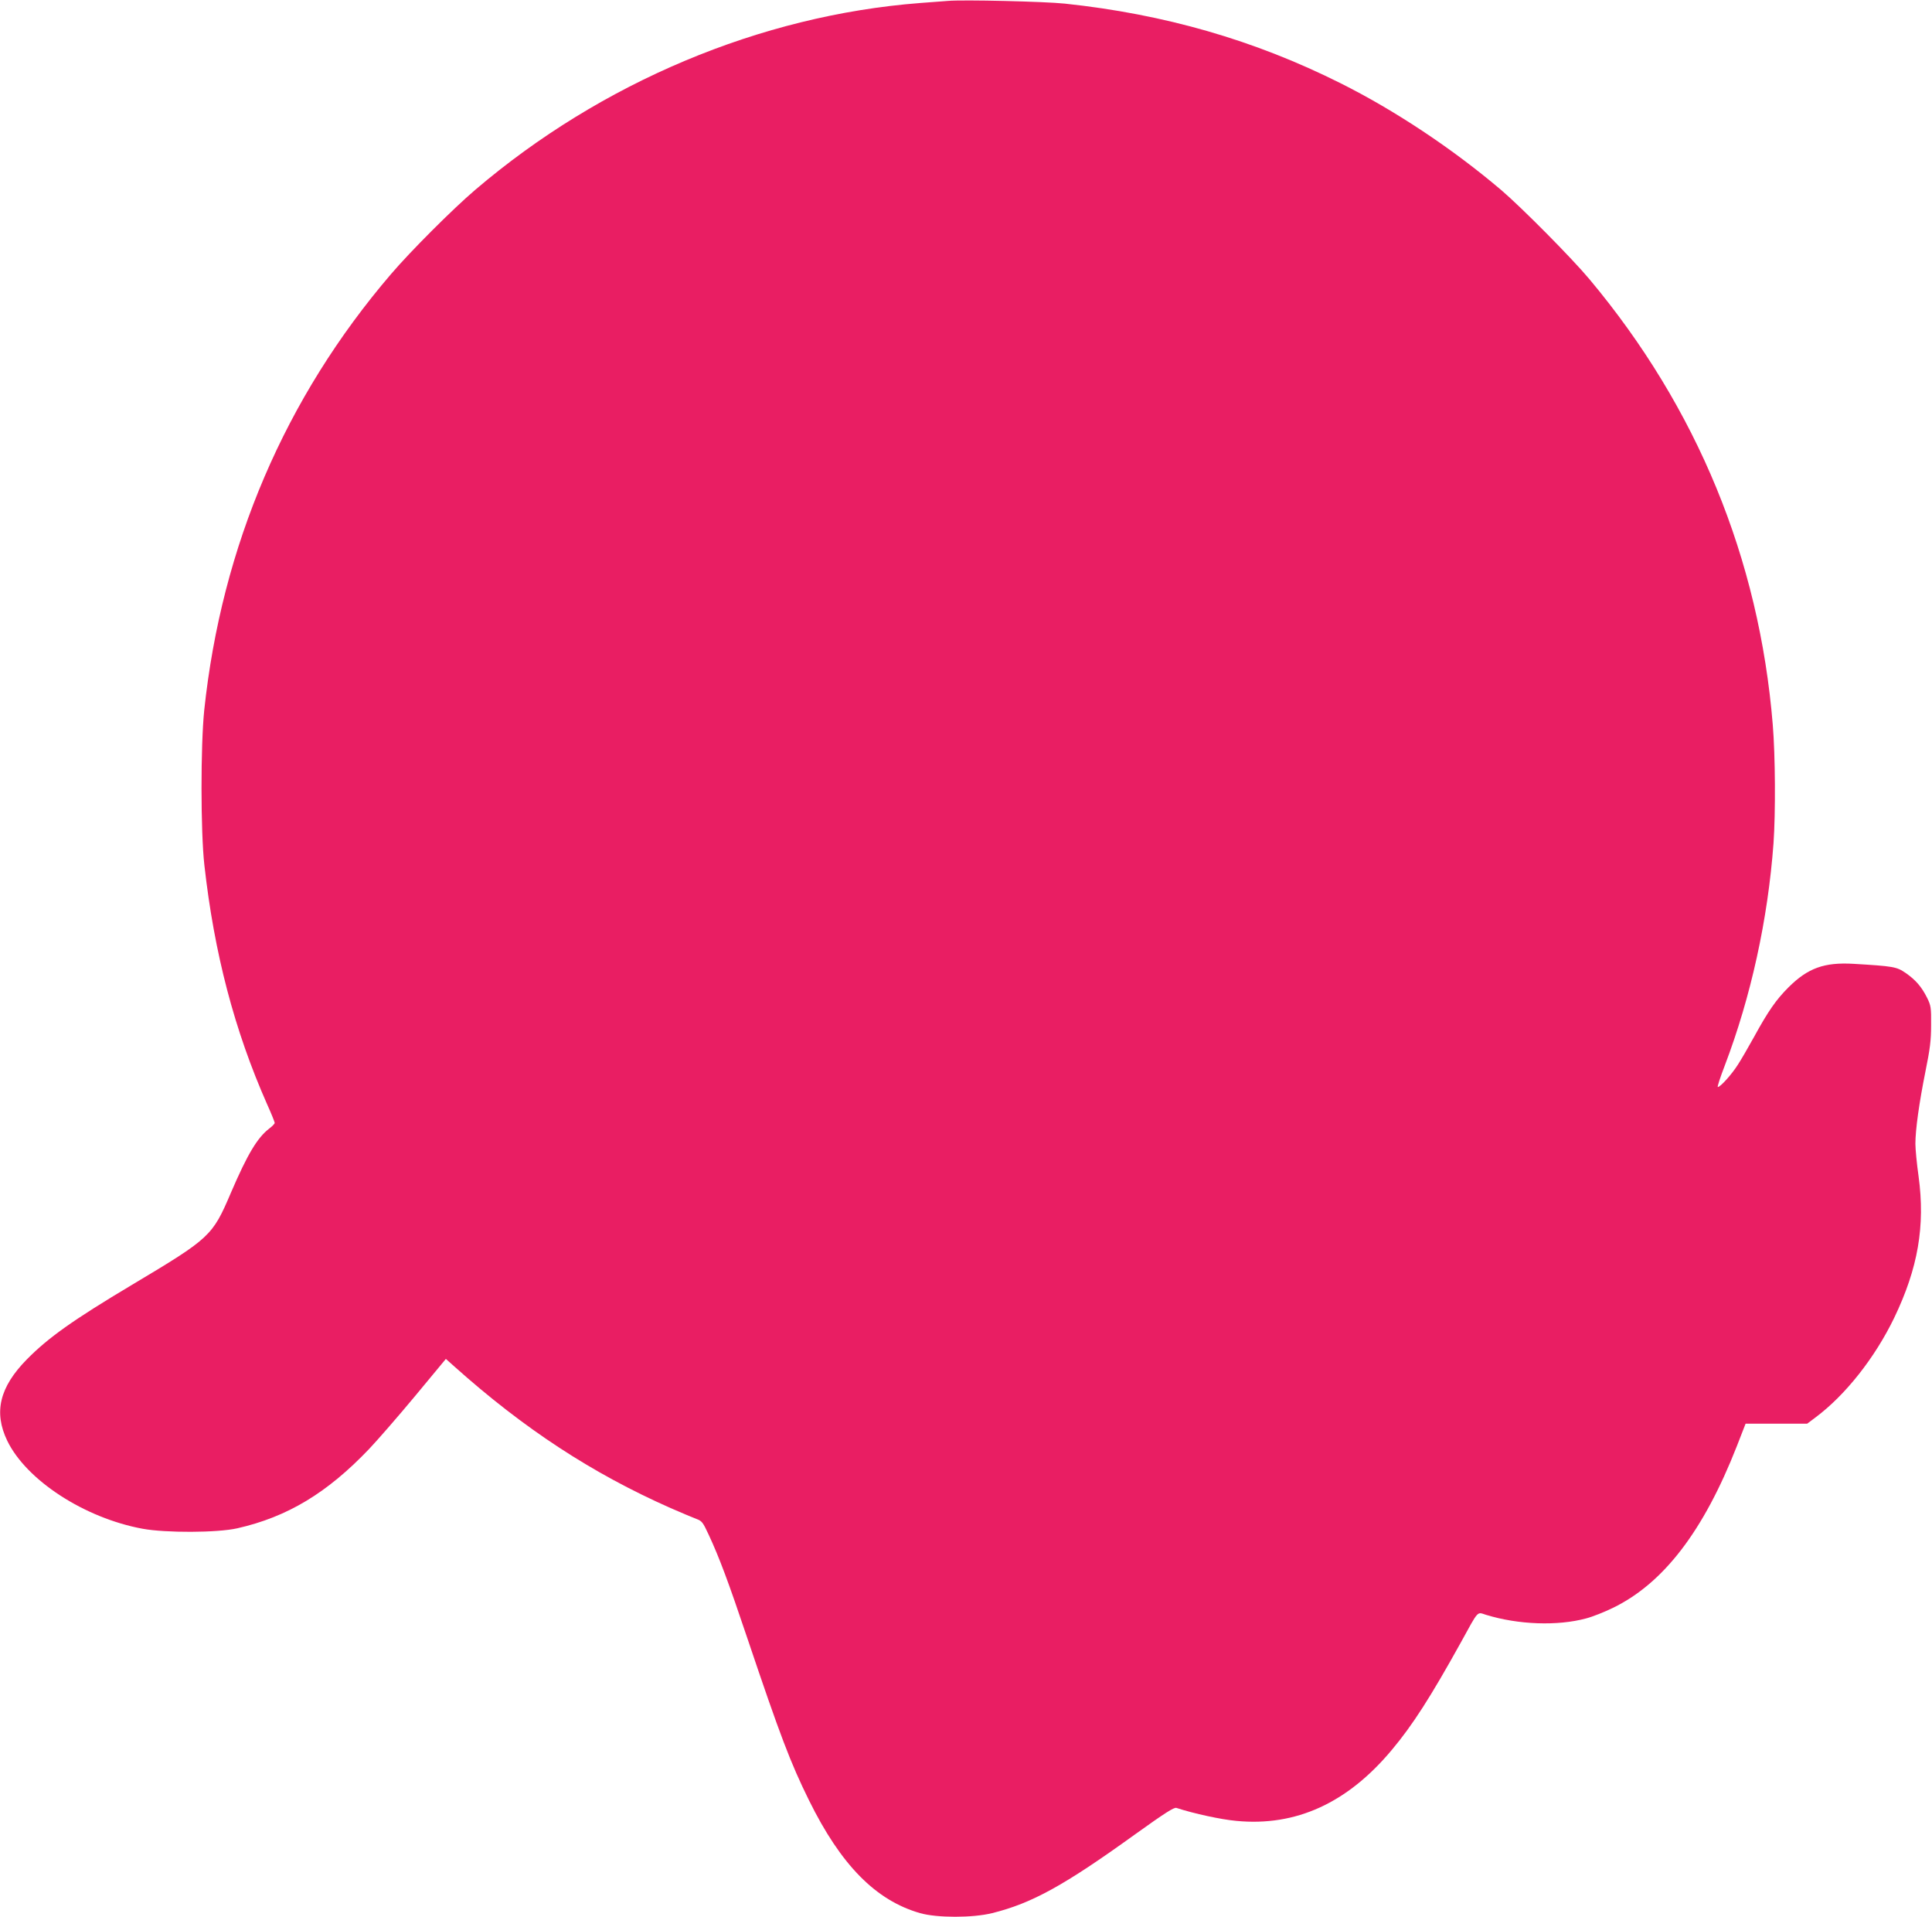 <?xml version="1.0" standalone="no"?>
<!DOCTYPE svg PUBLIC "-//W3C//DTD SVG 20010904//EN"
 "http://www.w3.org/TR/2001/REC-SVG-20010904/DTD/svg10.dtd">
<svg version="1.0" xmlns="http://www.w3.org/2000/svg"
 width="1280pt" height="1270pt" viewBox="0 0 1280 1270"
 preserveAspectRatio="xMidYMid meet">
<g transform="translate(0,1270) scale(0.1,-0.1)"
fill="#e91e63" stroke="none">
<path d="M6280 12694 c-25 -2 -108 -8 -185 -14 -1057 -82 -2111 -525 -2946
-1237 -149 -127 -429 -407 -558 -558 -702 -819 -1123 -1802 -1238 -2890 -24
-235 -24 -802 1 -1025 65 -583 199 -1095 416 -1585 28 -62 50 -117 50 -123 0
-5 -16 -22 -36 -37 -79 -61 -144 -169 -254 -425 -123 -288 -136 -300 -655
-610 -392 -234 -555 -350 -697 -494 -181 -184 -221 -350 -130 -539 127 -262
512 -512 897 -583 153 -28 494 -27 627 3 331 75 595 233 874 526 54 57 191
214 304 350 l204 246 56 -50 c462 -413 913 -708 1433 -938 73 -32 150 -64 171
-72 36 -13 43 -22 81 -104 70 -150 131 -313 256 -685 219 -650 287 -828 409
-1075 211 -428 442 -663 736 -747 112 -32 348 -32 477 0 263 65 477 183 946
521 201 144 259 181 275 176 116 -38 297 -77 397 -86 395 -38 736 118 1030
470 137 163 258 352 457 711 121 220 106 203 167 184 215 -66 474 -75 663 -24
43 11 123 43 178 70 336 163 601 510 821 1071 l58 149 204 0 204 0 56 42 c198
148 393 395 521 660 157 327 206 607 161 937 -12 84 -21 181 -21 215 0 94 25
271 66 476 31 153 38 207 38 310 1 116 -1 129 -26 180 -37 74 -76 119 -142
165 -61 42 -81 45 -347 61 -193 11 -301 -28 -429 -155 -83 -83 -134 -156 -230
-331 -35 -63 -82 -145 -106 -182 -42 -66 -116 -148 -133 -148 -5 0 16 64 46
142 173 454 286 968 323 1473 14 200 12 581 -5 785 -90 1099 -501 2098 -1214
2950 -116 139 -449 475 -586 592 -323 274 -704 527 -1064 707 -571 286 -1167
457 -1826 527 -131 14 -676 27 -775 18z"/>
</g>
</svg>
